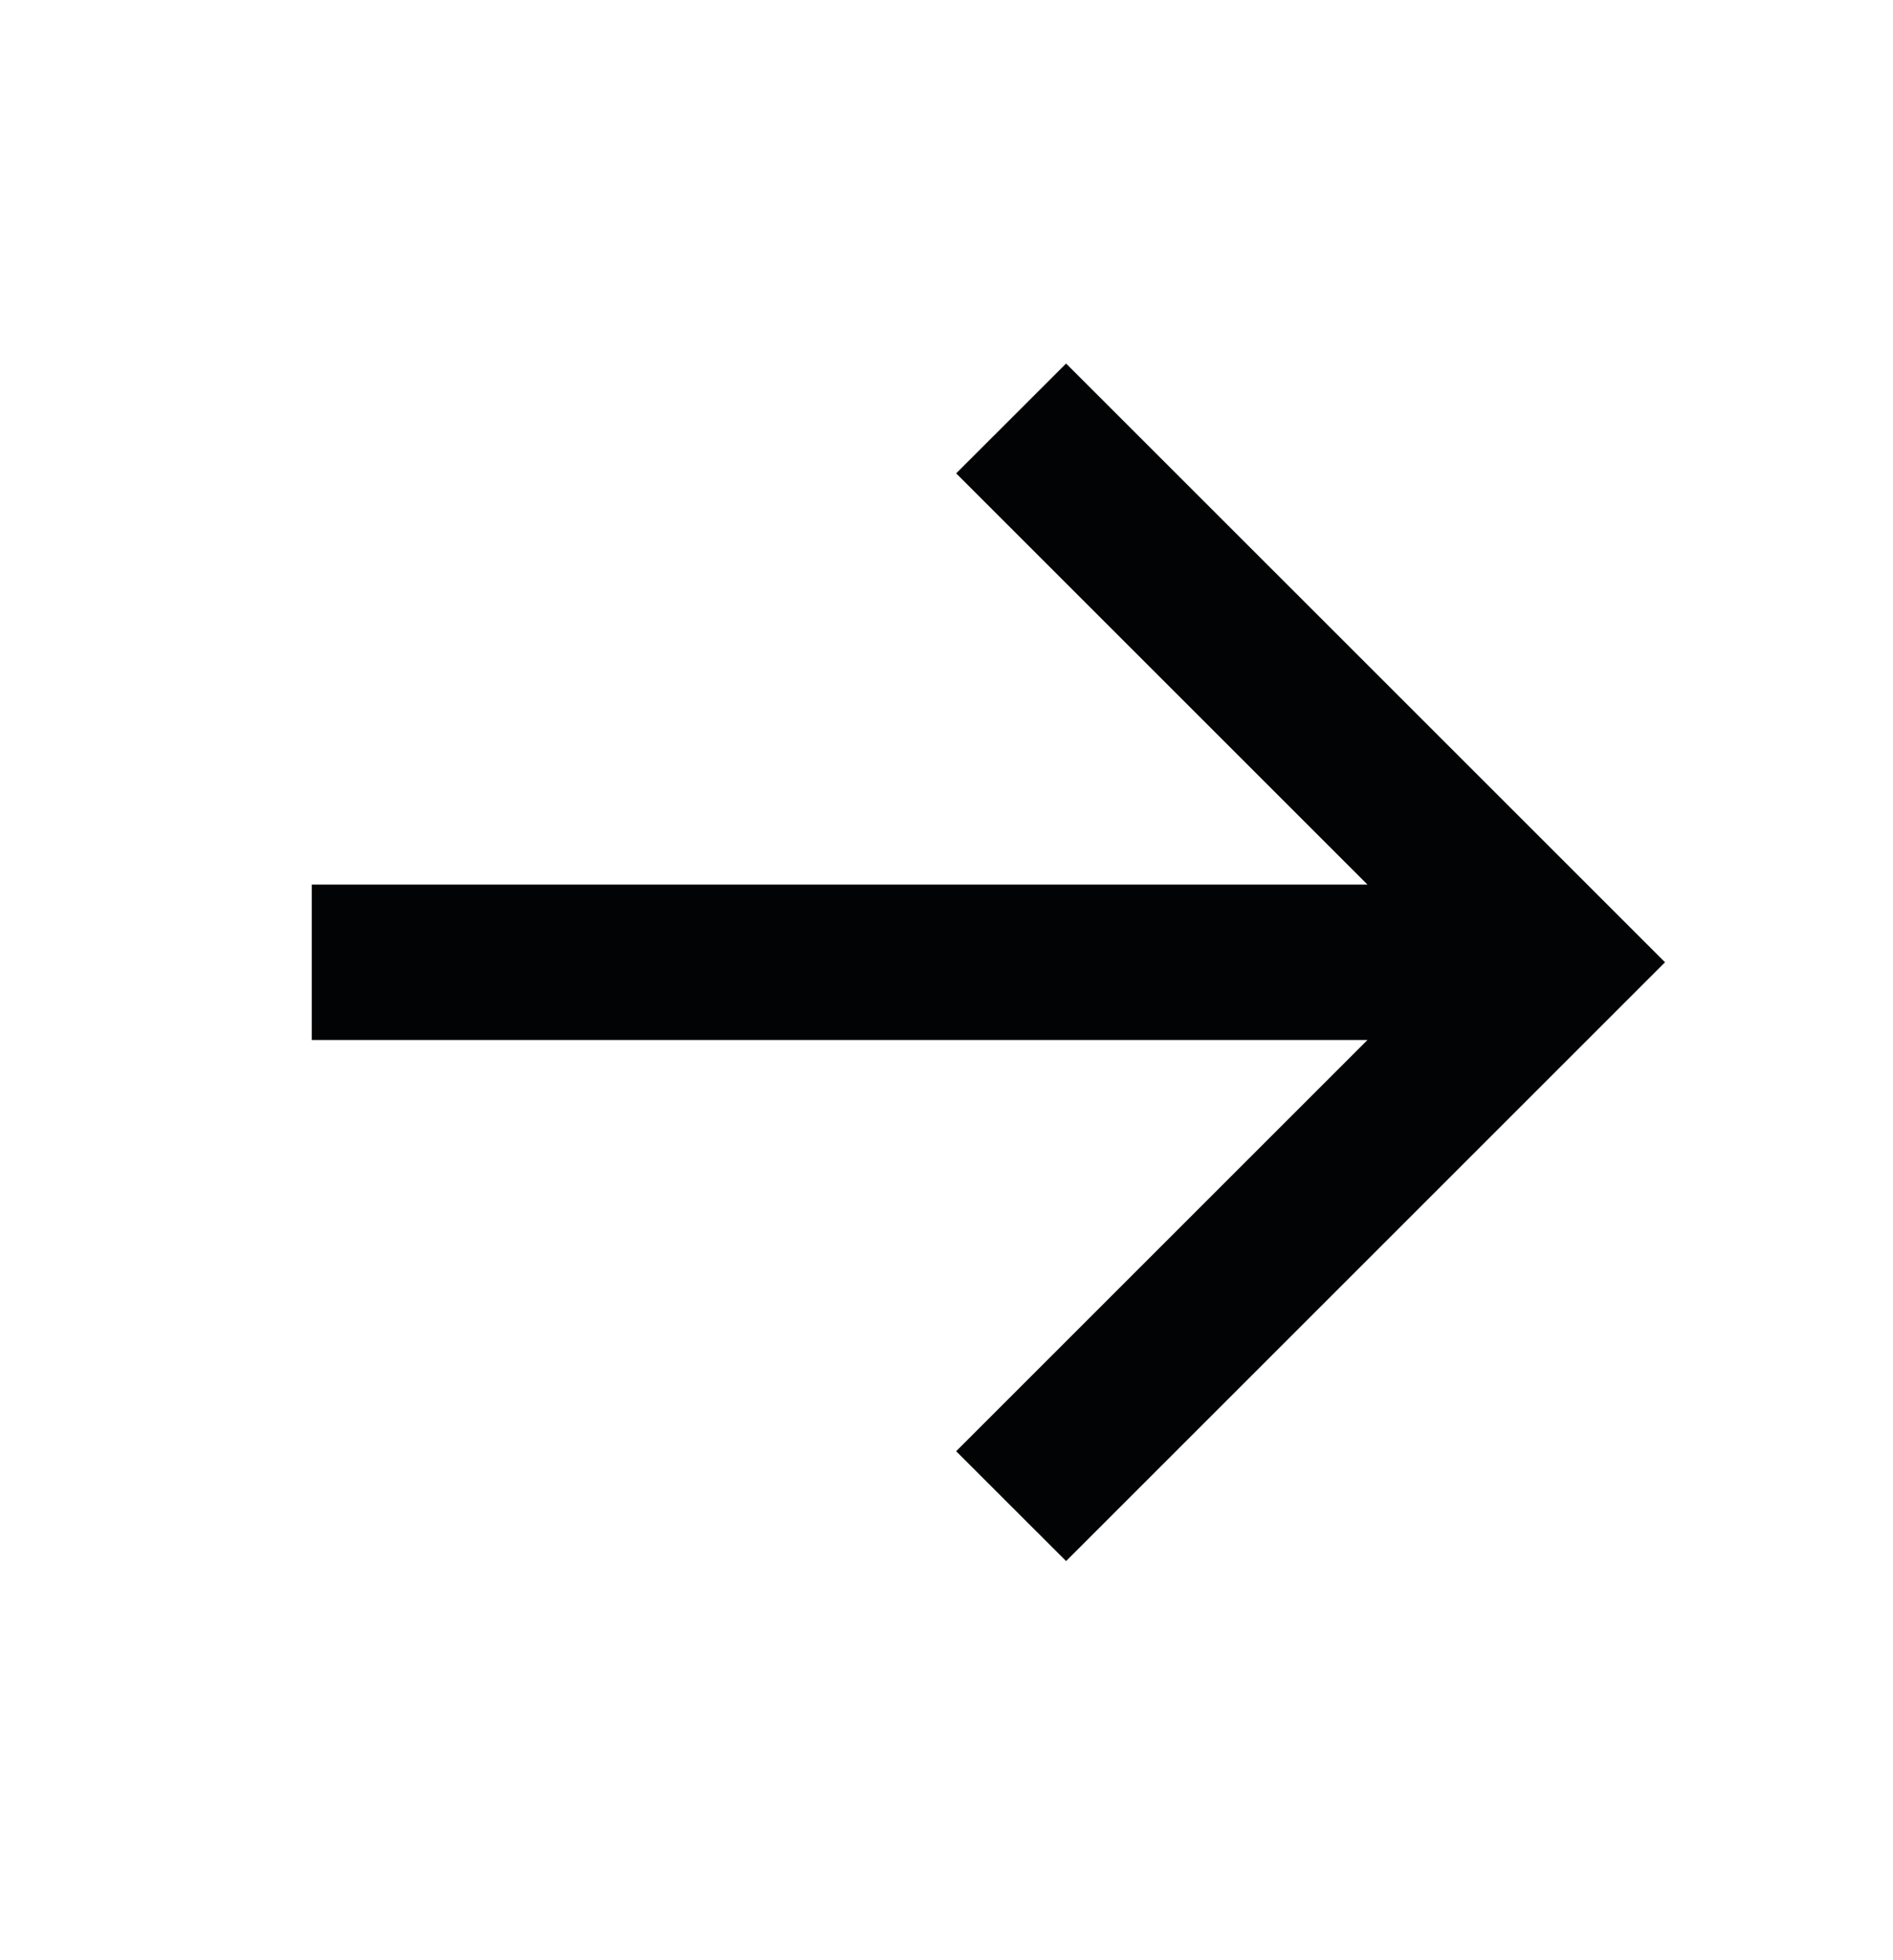 <svg width="28" height="29" viewBox="0 0 28 29" fill="none" xmlns="http://www.w3.org/2000/svg">
<g id="Icon">
<path id="icon" fill-rule="evenodd" clip-rule="evenodd" d="M15.769 5.378L24.628 14.236L15.769 23.095L14.143 21.47L20.227 15.386H4.611V13.087H20.227L14.143 7.003L15.769 5.378Z" fill="#010304"/>
</g>
</svg>
